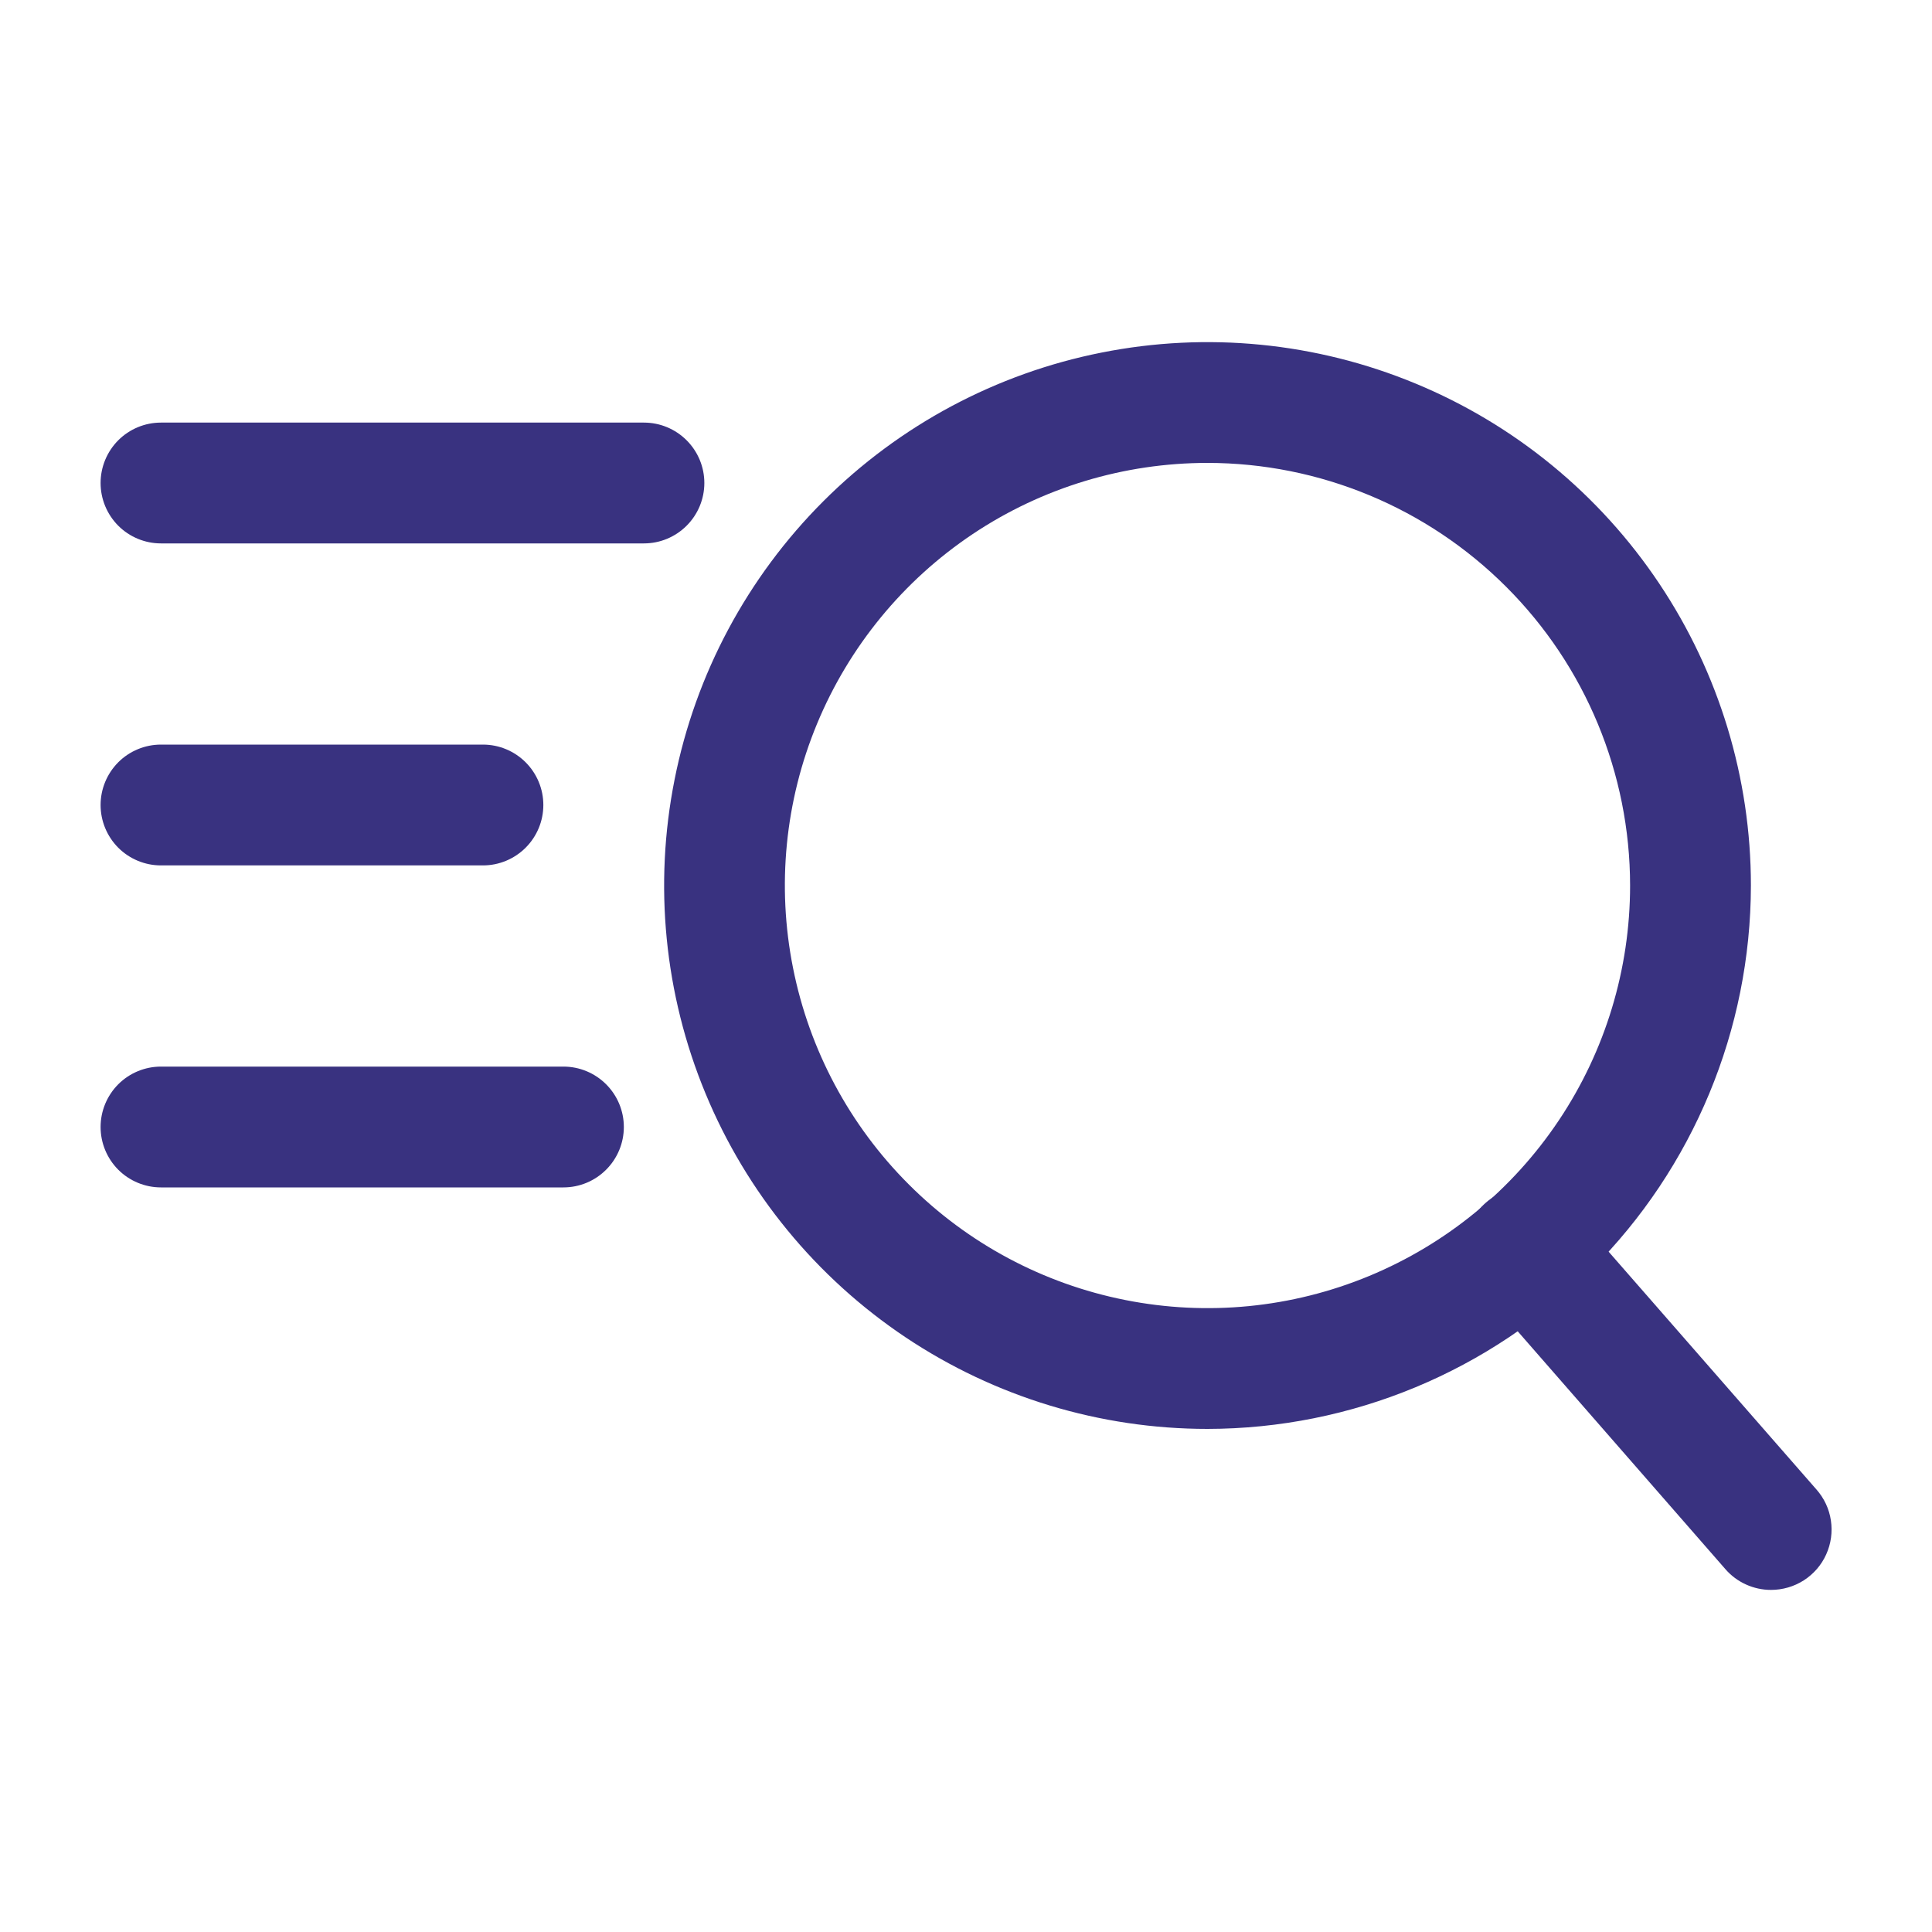 <svg width="30" height="30" viewBox="0 0 30 30" fill="none" xmlns="http://www.w3.org/2000/svg">
<path d="M18.75 22.188C17.081 22.188 15.45 21.693 14.062 20.766C12.675 19.838 11.593 18.521 10.955 16.979C10.316 15.437 10.149 13.741 10.475 12.104C10.8 10.467 11.604 8.964 12.784 7.784C13.964 6.604 15.467 5.8 17.104 5.475C18.741 5.149 20.437 5.316 21.979 5.955C23.521 6.593 24.838 7.675 25.765 9.062C26.693 10.45 27.188 12.081 27.188 13.75C27.185 15.987 26.295 18.132 24.713 19.713C23.131 21.295 20.987 22.185 18.75 22.188ZM18.75 7.188C17.452 7.188 16.183 7.572 15.104 8.293C14.025 9.015 13.184 10.04 12.687 11.239C12.19 12.438 12.06 13.757 12.314 15.03C12.567 16.303 13.192 17.473 14.11 18.39C15.027 19.308 16.197 19.933 17.47 20.186C18.743 20.44 20.062 20.31 21.261 19.813C22.46 19.316 23.485 18.475 24.206 17.396C24.928 16.317 25.312 15.048 25.312 13.75C25.311 12.01 24.619 10.342 23.388 9.112C22.158 7.882 20.49 7.189 18.75 7.188Z" fill="#393280"/>
<path d="M27.499 24.688C27.366 24.688 27.233 24.659 27.112 24.604C26.99 24.549 26.881 24.468 26.793 24.367L22.98 20C22.817 19.813 22.734 19.568 22.751 19.32C22.768 19.072 22.883 18.84 23.07 18.677C23.257 18.513 23.502 18.431 23.75 18.448C23.998 18.464 24.229 18.579 24.393 18.766L28.206 23.129C28.325 23.264 28.404 23.431 28.43 23.61C28.457 23.789 28.432 23.972 28.357 24.137C28.283 24.302 28.162 24.441 28.01 24.539C27.857 24.637 27.68 24.688 27.499 24.688ZM9.999 8.438H2.499C2.251 8.438 2.012 8.339 1.836 8.163C1.661 7.987 1.562 7.749 1.562 7.5C1.562 7.251 1.661 7.013 1.836 6.837C2.012 6.661 2.251 6.562 2.499 6.562H9.999C10.248 6.562 10.486 6.661 10.662 6.837C10.838 7.013 10.937 7.251 10.937 7.5C10.937 7.749 10.838 7.987 10.662 8.163C10.486 8.339 10.248 8.438 9.999 8.438ZM7.499 13.438H2.499C2.251 13.438 2.012 13.339 1.836 13.163C1.661 12.987 1.562 12.749 1.562 12.5C1.562 12.251 1.661 12.013 1.836 11.837C2.012 11.661 2.251 11.562 2.499 11.562H7.499C7.748 11.562 7.986 11.661 8.162 11.837C8.338 12.013 8.437 12.251 8.437 12.5C8.437 12.749 8.338 12.987 8.162 13.163C7.986 13.339 7.748 13.438 7.499 13.438ZM8.749 18.438H2.499C2.251 18.438 2.012 18.339 1.836 18.163C1.661 17.987 1.562 17.749 1.562 17.5C1.562 17.251 1.661 17.013 1.836 16.837C2.012 16.661 2.251 16.562 2.499 16.562H8.749C8.998 16.562 9.236 16.661 9.412 16.837C9.588 17.013 9.687 17.251 9.687 17.5C9.687 17.749 9.588 17.987 9.412 18.163C9.236 18.339 8.998 18.438 8.749 18.438Z" fill="#393280"/>
</svg>
